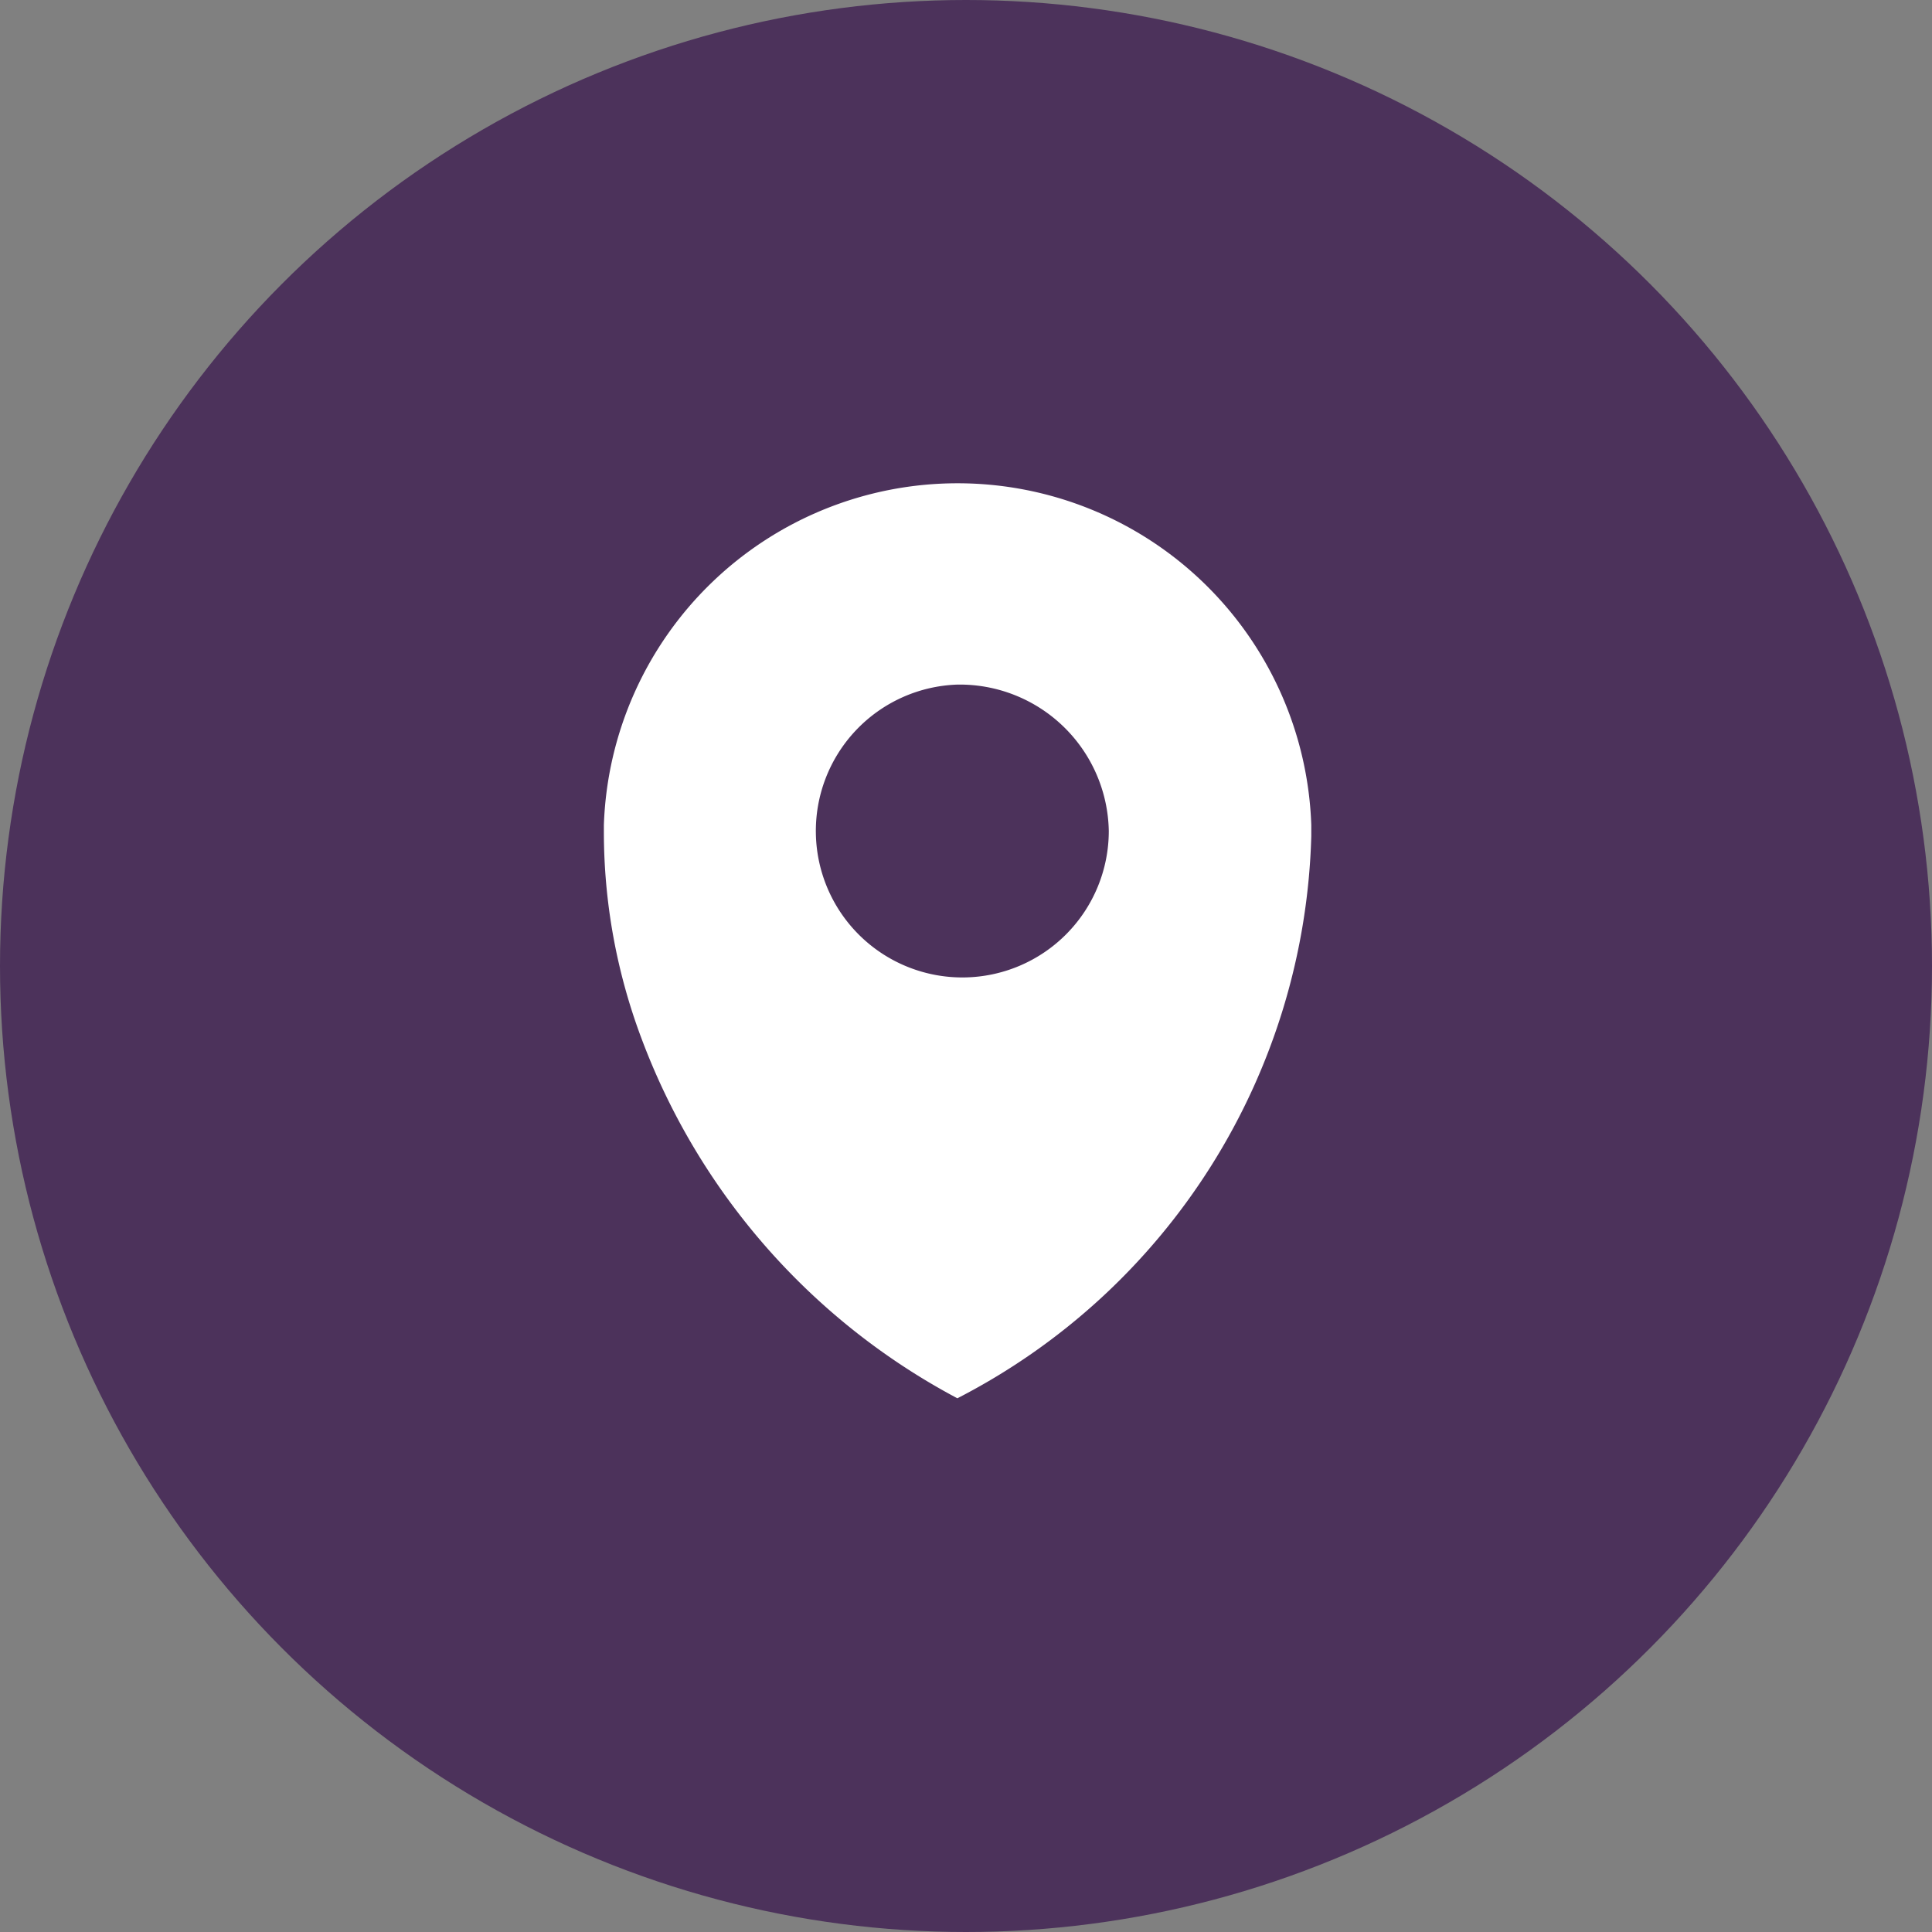 <svg xmlns="http://www.w3.org/2000/svg" width="32" height="32" viewBox="0 0 32 32">
  <rect x="0" y="0" width="32" height="32" fill="#808080" stroke="none"/>
  <g id="future_development" transform="translate(22023 21048)">
    <circle id="Ellipse_370" data-name="Ellipse 370" cx="16" cy="16" r="16" transform="translate(-22023 -21048)" fill="#4c325b"/>
    <path id="icon_miles_away" d="M8124.857,15521.16h0a11.177,11.177,0,0,1-5.239-5.979,9.729,9.729,0,0,1-.616-3.4v-.117a5.862,5.862,0,0,1,11.717,0c0,.06,0,.122,0,.185a10.8,10.8,0,0,1-5.858,9.309Zm0-11.821a2.426,2.426,0,1,0,2.508,2.423A2.469,2.469,0,0,0,8124.861,15509.339Z" transform="translate(-30132 -36546)" fill="#fff" opacity="0.999"/>
  </g>
</svg>
